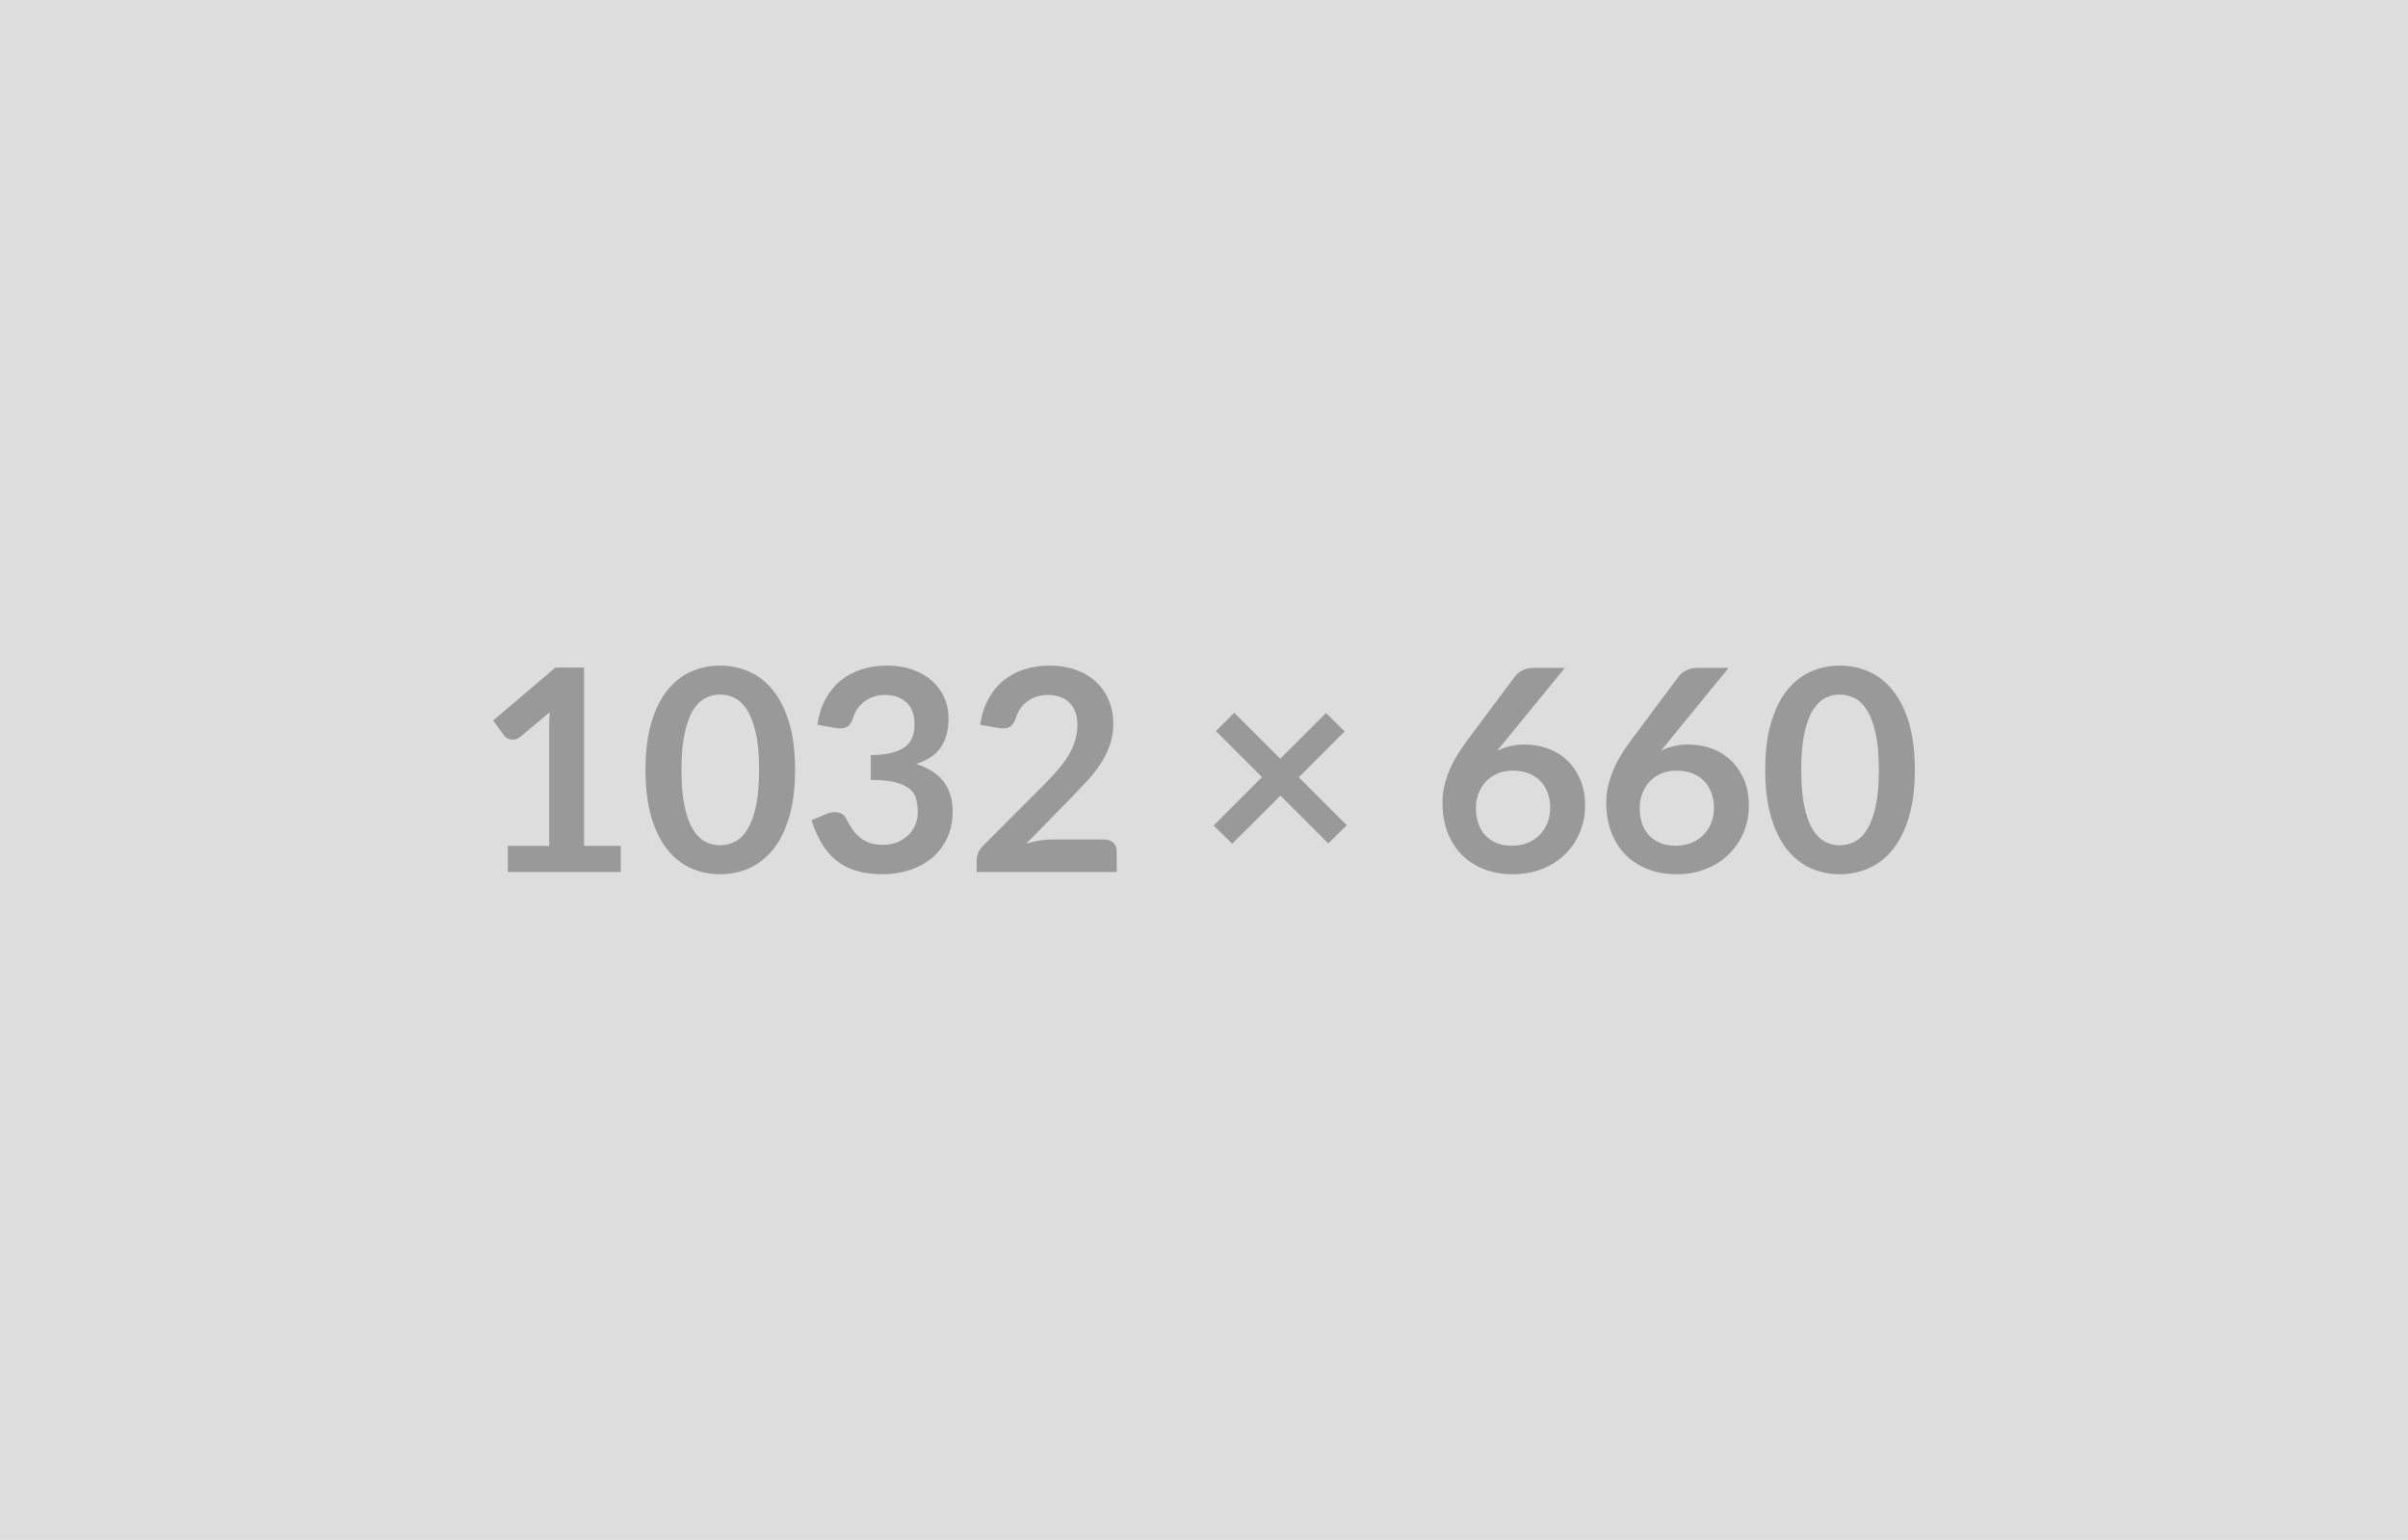 <svg xmlns="http://www.w3.org/2000/svg" width="1032" height="660" viewBox="0 0 1032 660"><rect width="100%" height="100%" fill="#DDDDDD"/><path fill="#999999" d="M250.31 362.55h15.73v11.19h-48.4v-11.19h17.73v-51q0-3.03.18-6.24l-12.58 10.53q-1.09.85-2.15 1.06-1.06.21-2 .03-.93-.18-1.66-.63-.73-.46-1.09-1l-4.72-6.48 26.68-22.68h12.28v76.41ZM340.76 330q0 11.43-2.45 19.87-2.45 8.44-6.77 13.95-4.33 5.5-10.23 8.2-5.9 2.69-12.73 2.69-6.84 0-12.68-2.69-5.84-2.7-10.13-8.2-4.3-5.51-6.72-13.95T276.63 330q0-11.5 2.42-19.91t6.72-13.91q4.29-5.51 10.13-8.2 5.84-2.69 12.68-2.69 6.83 0 12.73 2.69t10.23 8.2q4.32 5.5 6.77 13.91 2.45 8.41 2.45 19.91Zm-15.43 0q0-9.5-1.39-15.73t-3.72-9.92q-2.33-3.69-5.35-5.18-3.03-1.48-6.29-1.48-3.21 0-6.21 1.48-2.99 1.49-5.29 5.18-2.3 3.69-3.66 9.92-1.36 6.23-1.36 15.73t1.36 15.73q1.36 6.23 3.66 9.92 2.3 3.69 5.29 5.17 3 1.49 6.21 1.49 3.26 0 6.29-1.49 3.02-1.48 5.35-5.17 2.33-3.69 3.72-9.92 1.39-6.23 1.39-15.73Zm32.86-17.97-7.87-1.39q.91-6.29 3.51-11.04 2.6-4.75 6.5-7.93 3.91-3.17 8.96-4.78 5.05-1.6 10.86-1.6 6.05 0 10.92 1.72 4.87 1.73 8.32 4.78 3.45 3.06 5.29 7.17 1.85 4.12 1.85 8.9 0 4.17-.94 7.35-.94 3.17-2.69 5.53-1.76 2.36-4.36 4-2.6 1.63-5.87 2.72 7.87 2.48 11.74 7.56t3.87 12.77q0 6.53-2.42 11.55-2.42 5.02-6.53 8.44-4.12 3.42-9.53 5.17-5.42 1.76-11.47 1.76-6.59 0-11.49-1.51-4.9-1.52-8.53-4.48-3.63-2.97-6.17-7.26-2.54-4.3-4.36-9.92l6.59-2.73q2.61-1.09 4.87-.57 2.27.51 3.3 2.45 1.09 2.12 2.39 4.17 1.3 2.06 3.12 3.66 1.81 1.61 4.26 2.61 2.45.99 5.84.99 3.81 0 6.66-1.24 2.84-1.24 4.75-3.23 1.9-2 2.84-4.45t.94-4.93q0-3.15-.67-5.72-.66-2.57-2.78-4.38-2.12-1.82-6.08-2.85t-10.62-1.03v-10.64q5.51-.06 9.14-1.03 3.63-.97 5.77-2.69 2.15-1.73 3-4.15.85-2.42.85-5.32 0-6.17-3.45-9.38-3.45-3.21-9.2-3.21-2.66 0-4.9.76t-4.02 2.12q-1.79 1.36-3 3.17-1.21 1.82-1.81 4-1.03 2.78-2.7 3.69-1.66.9-4.68.42Zm92.68 47.8h22.45q2.42 0 3.84 1.36t1.42 3.6v8.95h-60.01v-4.96q0-1.51.63-3.18.64-1.66 2.03-2.99l26.56-26.62q3.32-3.39 5.96-6.48 2.63-3.08 4.38-6.11 1.76-3.02 2.69-6.14.94-3.11.94-6.56 0-3.15-.91-5.54-.9-2.39-2.57-4.02-1.66-1.63-3.99-2.45-2.33-.82-5.23-.82-2.66 0-4.93.76-2.27.76-4.03 2.12-1.75 1.36-2.96 3.17-1.21 1.82-1.82 4-1.02 2.78-2.66 3.69-1.63.9-4.72.42l-7.86-1.39q.91-6.29 3.51-11.04 2.6-4.75 6.5-7.93 3.9-3.17 8.95-4.78 5.06-1.6 10.86-1.6 6.05 0 11.08 1.78 5.02 1.79 8.59 5.06 3.57 3.26 5.56 7.86 2 4.6 2 10.23 0 4.84-1.42 8.95-1.42 4.11-3.81 7.86-2.39 3.76-5.6 7.26-3.21 3.51-6.72 7.14l-19.72 20.15q2.84-.85 5.66-1.3 2.81-.45 5.35-.45Zm126.33-6.12-7.93 7.81-20.51-20.51-20.69 20.63-7.93-7.8 20.7-20.76-19.73-19.72 7.87-7.86 19.72 19.72 19.6-19.6 7.99 7.86-19.66 19.66 20.57 20.57Zm93.47-67.45-25.96 31.76-3.02 3.75q2.54-1.27 5.47-1.97 2.94-.69 6.33-.69 4.96 0 9.65 1.63 4.69 1.64 8.25 4.93 3.57 3.3 5.75 8.2 2.18 4.9 2.18 11.44 0 6.11-2.24 11.46-2.24 5.35-6.29 9.35-4.05 3.99-9.77 6.29t-12.62 2.3q-7.01 0-12.58-2.24t-9.5-6.26q-3.93-4.03-6.02-9.68-2.09-5.66-2.09-12.56 0-6.17 2.52-12.67 2.51-6.5 7.77-13.52l20.87-28.01q1.09-1.46 3.18-2.48 2.09-1.03 4.81-1.03h13.31Zm-22.57 76.23q3.57 0 6.57-1.21 2.99-1.21 5.14-3.39 2.15-2.18 3.36-5.11 1.21-2.94 1.21-6.39 0-3.75-1.15-6.74-1.15-3-3.27-5.08-2.12-2.09-5.08-3.18-2.97-1.09-6.54-1.09t-6.47 1.21q-2.9 1.21-4.96 3.36t-3.21 5.08q-1.15 2.93-1.15 6.32 0 3.63 1 6.63 1 2.99 2.97 5.11 1.96 2.12 4.87 3.3 2.9 1.18 6.71 1.18Zm92.75-76.23-25.96 31.76-3.02 3.75q2.54-1.27 5.47-1.97 2.94-.69 6.33-.69 4.96 0 9.65 1.63 4.68 1.64 8.25 4.93 3.57 3.3 5.75 8.2 2.18 4.9 2.18 11.44 0 6.11-2.24 11.46-2.24 5.35-6.29 9.35-4.05 3.99-9.77 6.29t-12.62 2.3q-7.01 0-12.58-2.24t-9.5-6.26q-3.93-4.03-6.02-9.68-2.09-5.66-2.09-12.56 0-6.17 2.52-12.67 2.51-6.5 7.77-13.52l20.87-28.01q1.09-1.46 3.18-2.48 2.09-1.03 4.81-1.03h13.31Zm-22.57 76.23q3.57 0 6.57-1.21 2.99-1.21 5.14-3.39 2.15-2.18 3.36-5.11 1.21-2.94 1.21-6.39 0-3.75-1.15-6.74-1.15-3-3.27-5.08-2.12-2.09-5.08-3.18-2.97-1.09-6.54-1.09t-6.47 1.21q-2.9 1.21-4.96 3.36t-3.21 5.08q-1.15 2.93-1.15 6.32 0 3.63 1 6.63 1 2.99 2.97 5.11 1.96 2.12 4.87 3.3 2.9 1.18 6.71 1.18ZM820.65 330q0 11.43-2.45 19.87-2.45 8.44-6.78 13.95-4.32 5.5-10.22 8.2-5.9 2.69-12.74 2.69-6.83 0-12.67-2.69-5.84-2.7-10.14-8.2-4.29-5.51-6.71-13.95T756.52 330q0-11.5 2.42-19.91t6.71-13.91q4.3-5.51 10.14-8.2 5.84-2.69 12.67-2.69 6.84 0 12.74 2.69t10.22 8.2q4.33 5.5 6.78 13.91t2.45 19.91Zm-15.43 0q0-9.5-1.39-15.73t-3.72-9.92q-2.33-3.69-5.36-5.18-3.02-1.48-6.29-1.48-3.2 0-6.2 1.48-2.99 1.49-5.29 5.18-2.3 3.69-3.66 9.92-1.36 6.23-1.36 15.73t1.36 15.73q1.36 6.23 3.66 9.92 2.3 3.69 5.29 5.17 3 1.49 6.2 1.49 3.27 0 6.29-1.49 3.03-1.48 5.36-5.17 2.33-3.69 3.72-9.92 1.39-6.23 1.39-15.73Z"/></svg>